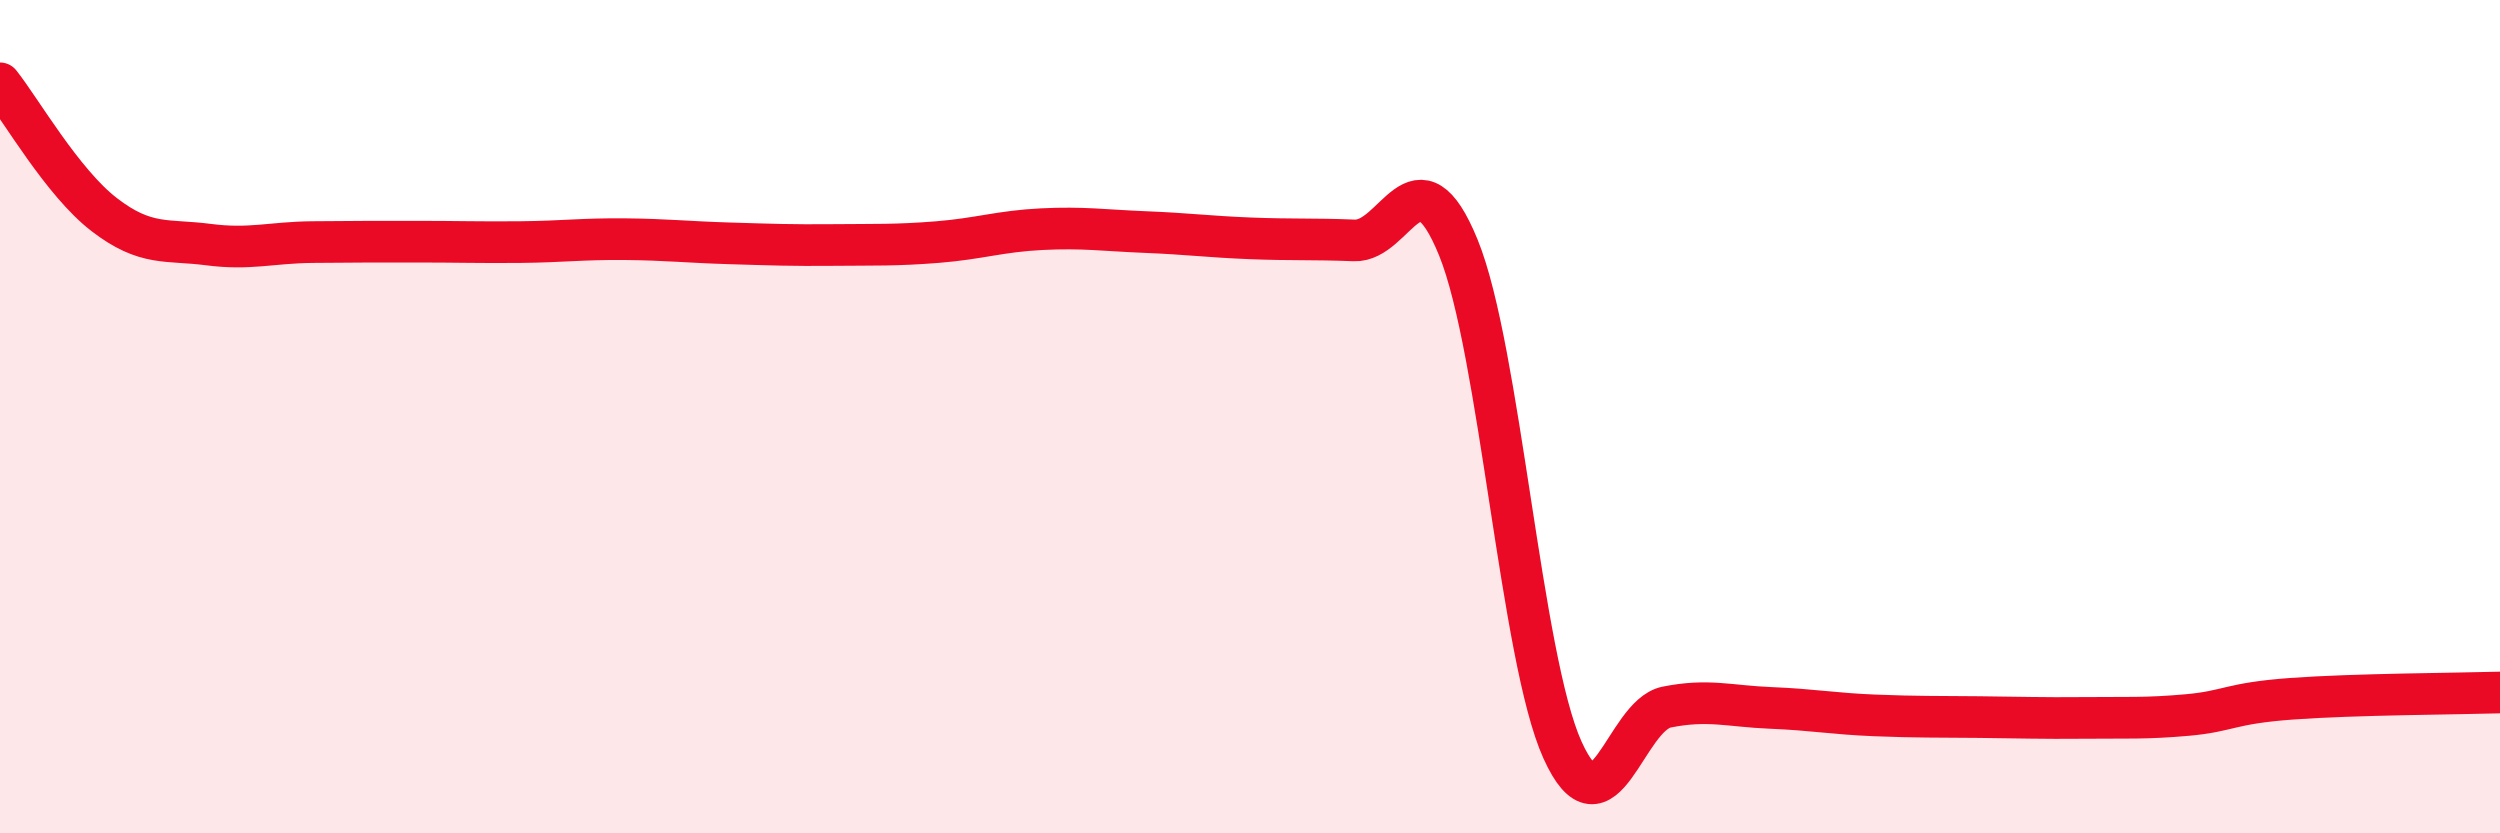 
    <svg width="60" height="20" viewBox="0 0 60 20" xmlns="http://www.w3.org/2000/svg">
      <path
        d="M 0,2 C 0.5,2.63 1.5,4.38 2.5,5.15 C 3.5,5.92 4,5.74 5,5.87 C 6,6 6.5,5.82 7.5,5.81 C 8.5,5.8 9,5.8 10,5.8 C 11,5.8 11.5,5.82 12.5,5.81 C 13.5,5.8 14,5.73 15,5.74 C 16,5.75 16.5,5.81 17.5,5.84 C 18.5,5.87 19,5.89 20,5.88 C 21,5.87 21.5,5.89 22.5,5.81 C 23.5,5.73 24,5.55 25,5.5 C 26,5.45 26.5,5.53 27.5,5.57 C 28.5,5.61 29,5.68 30,5.72 C 31,5.76 31.5,5.73 32.5,5.77 C 33.5,5.81 34,3.49 35,5.94 C 36,8.39 36.5,15.79 37.5,18 C 38.5,20.21 39,17.17 40,16.97 C 41,16.77 41.5,16.95 42.5,16.99 C 43.5,17.03 44,17.13 45,17.17 C 46,17.21 46.5,17.2 47.5,17.21 C 48.5,17.22 49,17.24 50,17.23 C 51,17.22 51.5,17.25 52.5,17.16 C 53.5,17.07 53.5,16.88 55,16.77 C 56.5,16.66 59,16.65 60,16.62L60 20L0 20Z"
        fill="#EB0A25"
        opacity="0.1"
        stroke-linecap="round"
        stroke-linejoin="round"
      />
      <path
        d="M 0,2 C 0.5,2.63 1.5,4.38 2.5,5.15 C 3.5,5.92 4,5.74 5,5.87 C 6,6 6.5,5.82 7.5,5.81 C 8.5,5.8 9,5.8 10,5.8 C 11,5.8 11.5,5.82 12.5,5.81 C 13.5,5.8 14,5.73 15,5.74 C 16,5.75 16.5,5.81 17.5,5.84 C 18.5,5.87 19,5.89 20,5.88 C 21,5.87 21.5,5.89 22.5,5.81 C 23.5,5.73 24,5.55 25,5.5 C 26,5.45 26.5,5.53 27.5,5.57 C 28.5,5.61 29,5.68 30,5.72 C 31,5.76 31.5,5.73 32.5,5.77 C 33.5,5.81 34,3.49 35,5.94 C 36,8.39 36.5,15.79 37.5,18 C 38.5,20.21 39,17.17 40,16.97 C 41,16.77 41.5,16.95 42.5,16.99 C 43.5,17.03 44,17.13 45,17.17 C 46,17.21 46.5,17.2 47.5,17.21 C 48.5,17.22 49,17.24 50,17.23 C 51,17.22 51.5,17.25 52.5,17.16 C 53.5,17.07 53.5,16.88 55,16.77 C 56.5,16.66 59,16.65 60,16.62"
        stroke="#EB0A25"
        stroke-width="1"
        fill="none"
        stroke-linecap="round"
        stroke-linejoin="round"
      />
    </svg>
  